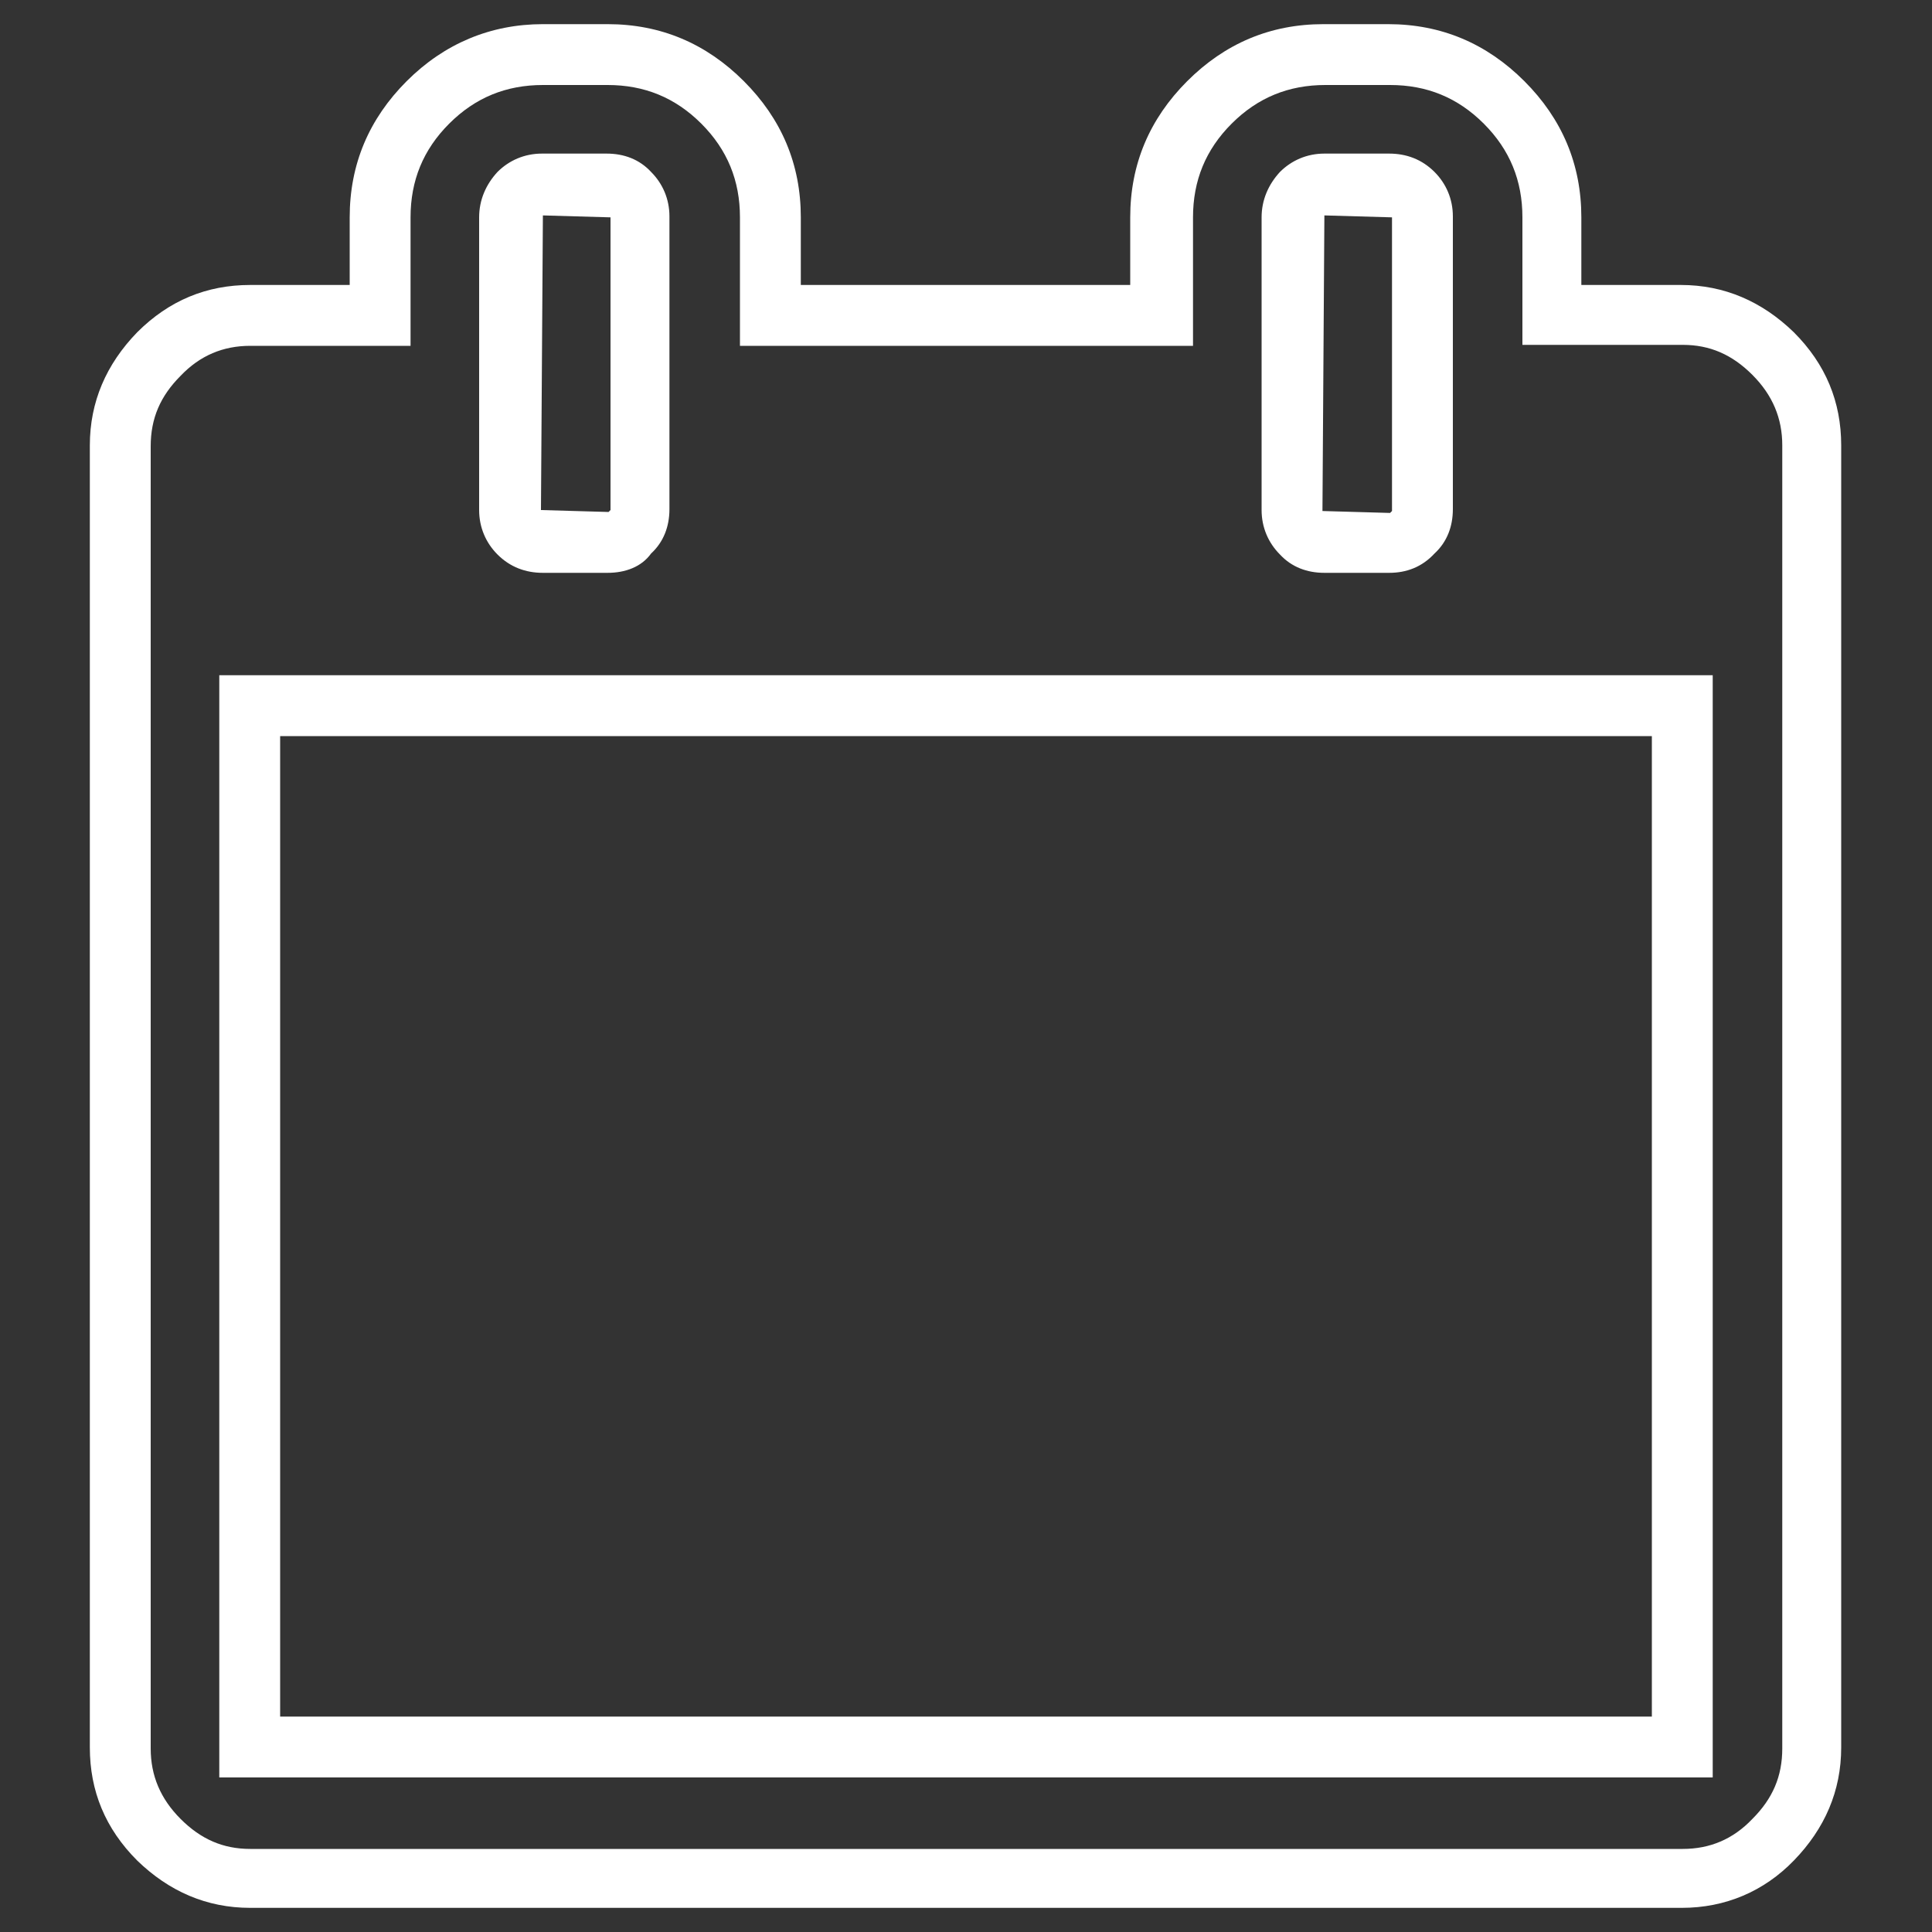 <?xml version="1.0" encoding="utf-8"?>
<!-- Generator: Adobe Illustrator 21.1.0, SVG Export Plug-In . SVG Version: 6.00 Build 0)  -->
<svg version="1.1" id="Calque_1" xmlns="http://www.w3.org/2000/svg" xmlns:xlink="http://www.w3.org/1999/xlink" x="0px" y="0px"
	 viewBox="0 0 200 200" style="enable-background:new 0 0 200 200;" xml:space="preserve">
<rect x="0" y="0" width="200" height="200" fill="#333333" stroke="none"/>
<style type="text/css">
	.st0{fill:#FFFFFF;}
</style>
<path class="st0" d="M174.1,197.5H25.9c-4.5,0-8.4-1.7-11.7-4.9c-3.3-3.3-4.9-7.2-4.9-11.7V46.1c0-4.5,1.7-8.4,4.9-11.7
	c3.3-3.3,7.2-4.9,11.7-4.9h10.3v-7c0-5.5,2-10.2,5.9-14.1c3.9-3.9,8.7-5.9,14.1-5.9h6.7c5.5,0,10.2,2,14.1,5.9
	c3.9,3.9,5.9,8.6,5.9,14.1v7h34.1v-7c0-5.5,2-10.2,5.9-14.1c3.9-3.9,8.6-5.9,14.1-5.9h6.7c5.5,0,10.2,2,14.1,5.9
	c3.9,3.9,5.9,8.6,5.9,14.1v7h10.3c4.5,0,8.4,1.7,11.7,4.9c3.3,3.3,4.9,7.2,4.9,11.7v134.8c0,4.5-1.7,8.4-4.9,11.7
	C182.6,195.8,178.6,197.5,174.1,197.5z M25.9,35.8c-2.8,0-5.2,1-7.2,3.1c-2.1,2.1-3.1,4.4-3.1,7.3v134.8c0,2.8,1,5.2,3.1,7.3
	c2.1,2.1,4.4,3.1,7.2,3.1h148.3c2.8,0,5.2-1,7.2-3.1c2.1-2.1,3.1-4.4,3.1-7.3V46.1c0-2.8-1-5.2-3.1-7.3c-2.1-2.1-4.4-3.1-7.2-3.1
	h-16.6V22.5c0-3.8-1.3-7-4-9.7c-2.7-2.7-5.9-4-9.7-4h-6.7c-3.8,0-7,1.3-9.7,4s-4,5.9-4,9.7v13.3H76.6V22.5c0-3.8-1.3-7-4-9.7
	s-5.9-4-9.7-4h-6.7c-3.8,0-7,1.3-9.7,4c-2.7,2.7-4,5.9-4,9.7v13.3H25.9z M177.3,184H22.7V69.9h154.6V184z M29,177.7h142V76.2H29
	V177.7z M143.8,59.3h-6.7c-1.8,0-3.4-0.6-4.6-1.9c-1.2-1.2-1.9-2.8-1.9-4.6V22.5c0-1.8,0.7-3.4,1.9-4.7c1.2-1.2,2.8-1.9,4.6-1.9h6.7
	c1.8,0,3.4,0.6,4.7,1.9c1.2,1.2,1.9,2.8,1.9,4.6v30.3c0,1.8-0.6,3.4-1.9,4.6C147.2,58.7,145.6,59.3,143.8,59.3z M137.1,22.3
	l-0.2,30.6l7,0.2l0.2-0.2V22.5L137.1,22.3z M62.9,59.3h-6.7c-1.8,0-3.4-0.6-4.7-1.9c-1.2-1.2-1.9-2.8-1.9-4.6V22.5
	c0-1.8,0.7-3.4,1.9-4.7c1.2-1.2,2.8-1.9,4.6-1.9h6.7c1.8,0,3.4,0.6,4.6,1.9c1.2,1.2,1.9,2.8,1.9,4.6v30.3c0,1.8-0.6,3.4-1.9,4.6
	C66.4,58.7,64.7,59.3,62.9,59.3z M56.2,22.3L56,52.8l7,0.2l0.2-0.2V22.5L56.2,22.3z"/>
</svg>
